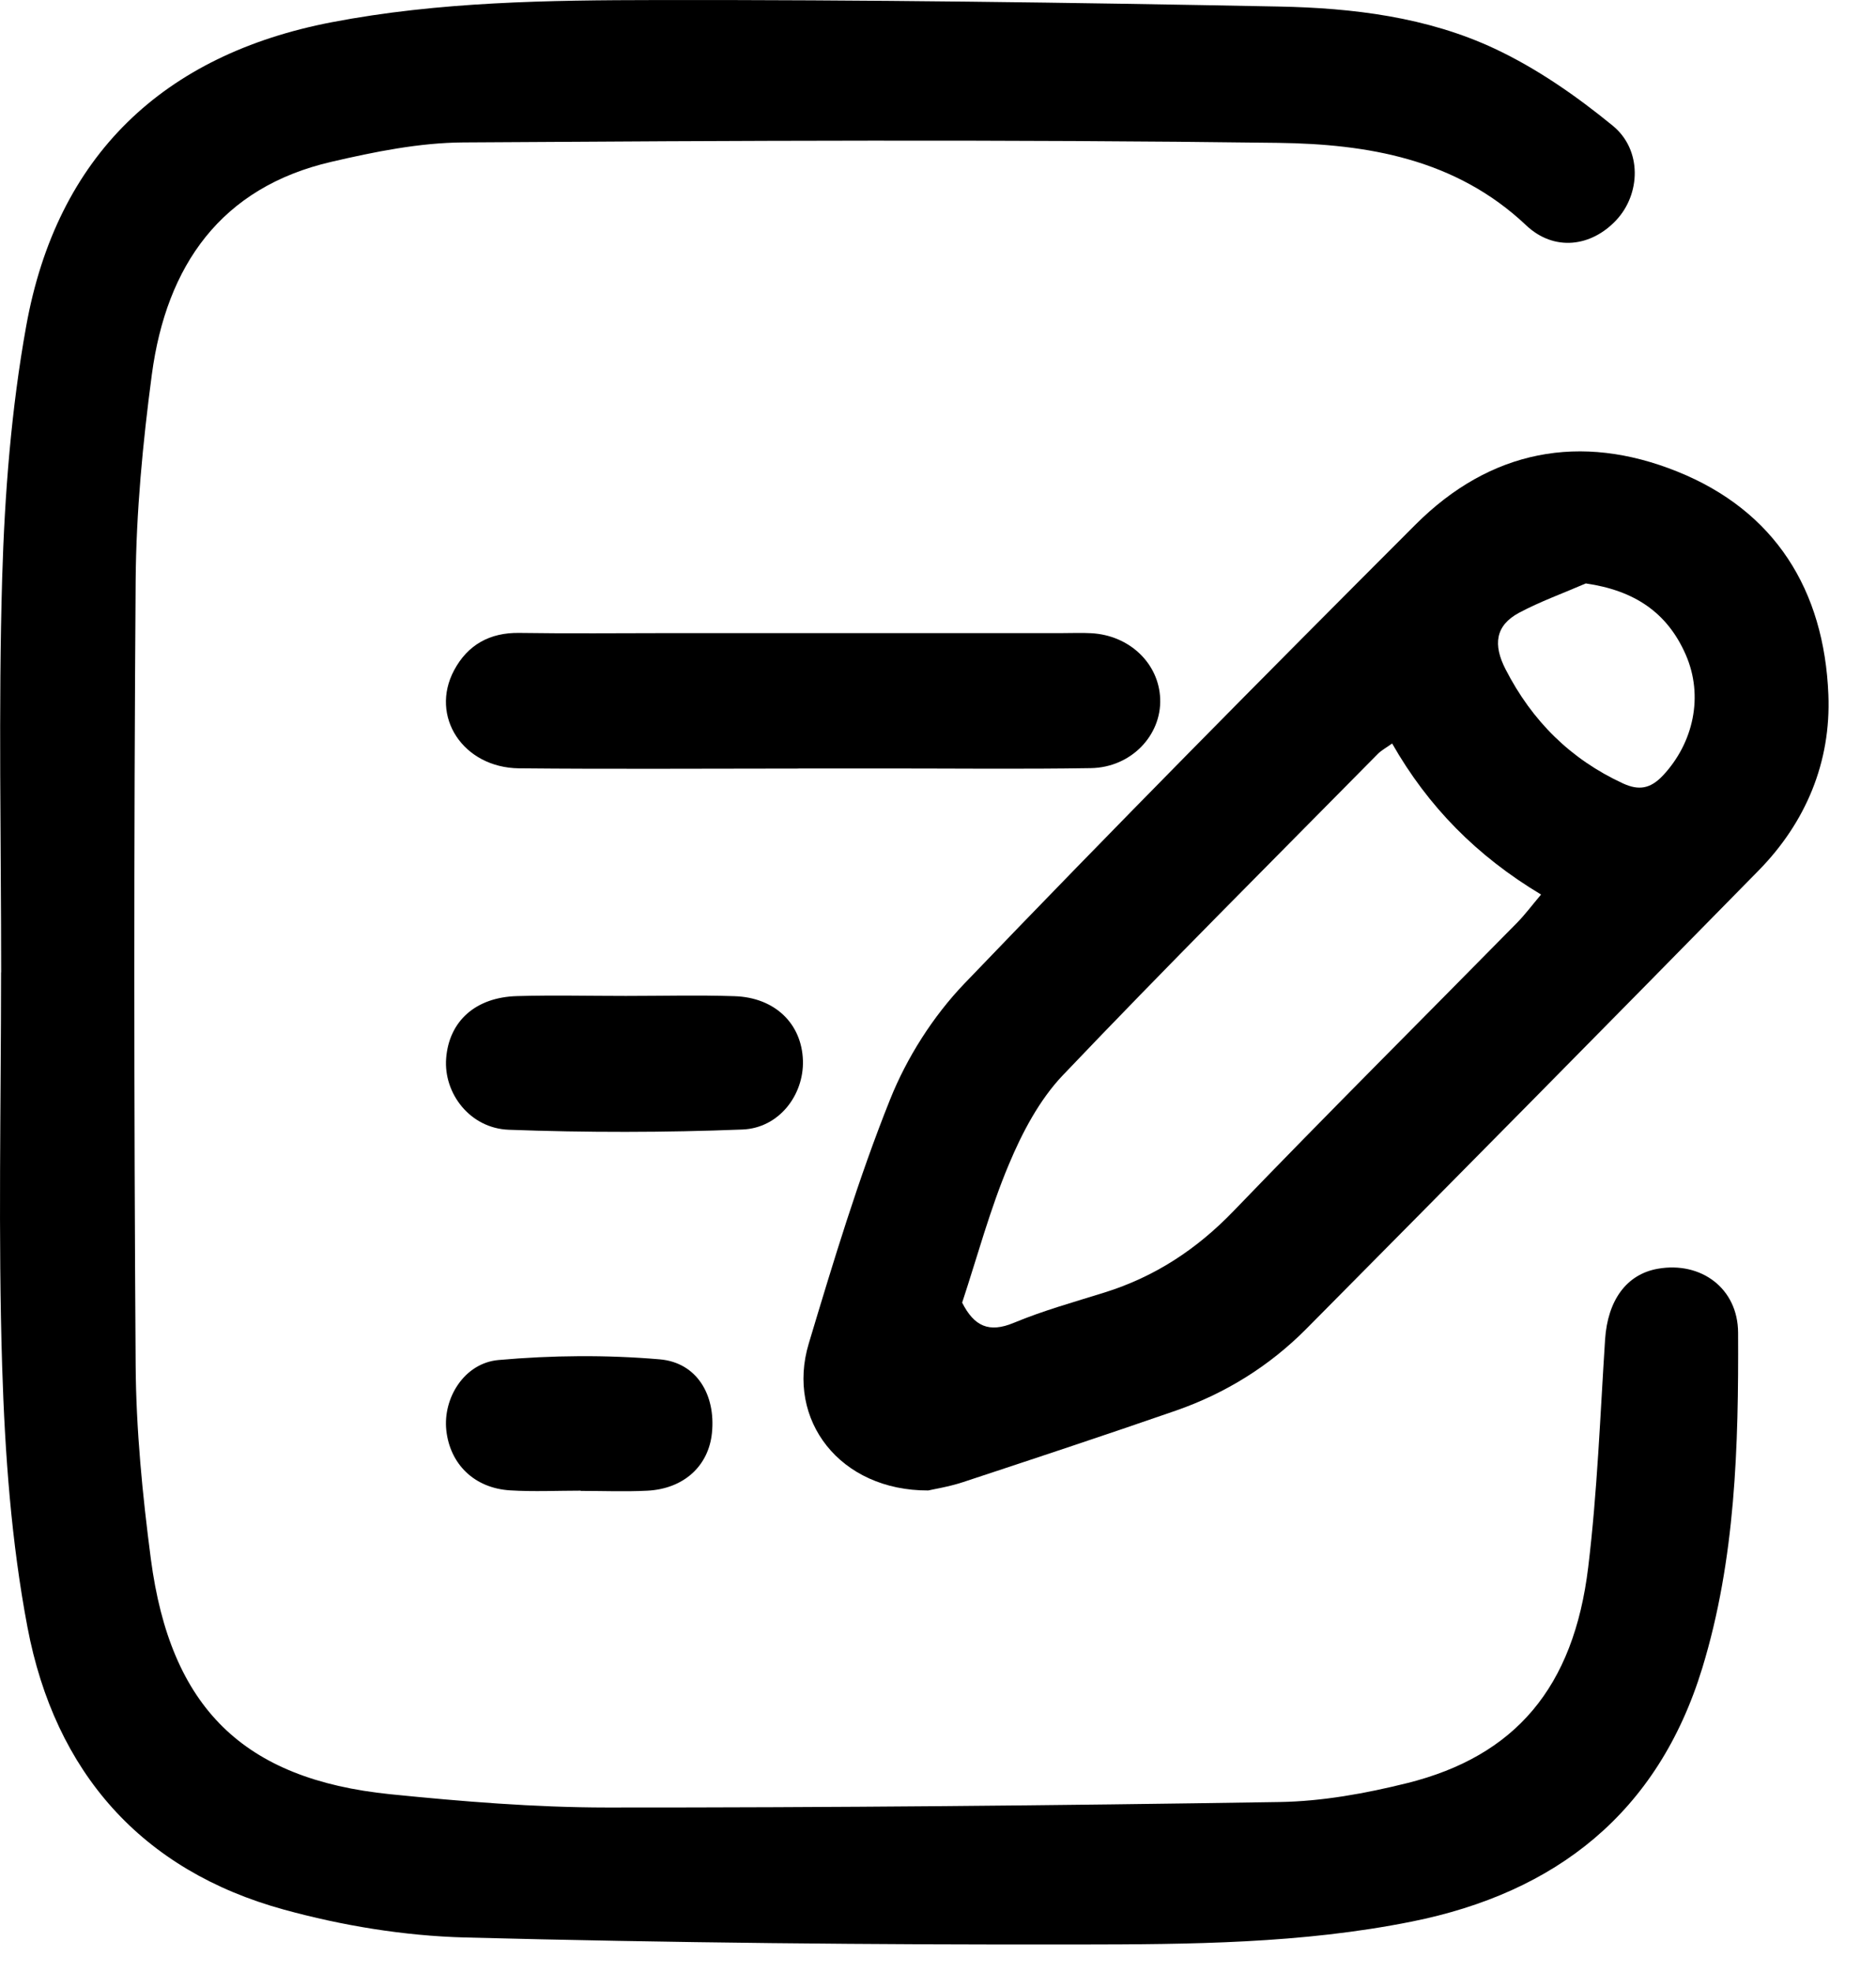 <svg width="39" height="41" viewBox="0 0 39 41" fill="none" xmlns="http://www.w3.org/2000/svg">
<path d="M0.024 20.213C0.024 17.481 -0.035 14.748 0.045 12.02C0.097 10.266 0.234 8.499 0.545 6.777C1.183 3.236 3.394 1.136 6.897 0.462C9.13 0.034 11.391 0.004 13.645 0.001C17.96 -0.006 22.274 0.052 26.589 0.136C28.122 0.166 29.667 0.353 31.073 1.012C31.95 1.423 32.774 1.997 33.528 2.614C34.143 3.118 34.107 4.038 33.598 4.579C33.078 5.133 32.308 5.233 31.728 4.685C30.259 3.296 28.417 2.995 26.57 2.97C20.925 2.896 15.279 2.924 9.633 2.961C8.718 2.967 7.79 3.155 6.894 3.363C4.591 3.894 3.46 5.522 3.157 7.783C2.968 9.205 2.831 10.645 2.82 12.078C2.782 17.511 2.784 22.945 2.82 28.378C2.829 29.723 2.961 31.074 3.136 32.41C3.543 35.505 5.058 36.99 8.112 37.301C9.608 37.452 11.113 37.576 12.615 37.577C17.277 37.579 21.938 37.537 26.599 37.463C27.487 37.449 28.388 37.285 29.253 37.07C31.502 36.509 32.715 35.082 33.017 32.583C33.207 31.013 33.266 29.427 33.368 27.847C33.422 27.033 33.812 26.49 34.468 26.376C35.358 26.221 36.13 26.779 36.133 27.708C36.144 30.057 36.081 32.414 35.388 34.68C34.465 37.694 32.341 39.349 29.347 39.949C27.062 40.408 24.74 40.422 22.428 40.425C18.172 40.432 13.915 40.39 9.66 40.279C8.4 40.245 7.118 40.034 5.9 39.699C2.944 38.887 1.143 36.846 0.571 33.829C0.234 32.052 0.102 30.223 0.045 28.411C-0.04 25.683 0.022 22.95 0.022 20.218L0.024 20.213Z" fill="black"/>
<path d="M19.297 30.986C17.462 30.993 16.335 29.522 16.813 27.932C17.326 26.224 17.842 24.511 18.503 22.86C18.852 21.986 19.398 21.128 20.046 20.451C23.134 17.231 26.273 14.061 29.427 10.906C30.979 9.353 32.857 8.994 34.868 9.803C36.901 10.62 37.923 12.267 38.01 14.443C38.066 15.842 37.543 17.095 36.559 18.098C33.434 21.283 30.299 24.455 27.159 27.624C26.391 28.399 25.477 28.966 24.451 29.324C22.978 29.835 21.497 30.325 20.016 30.814C19.717 30.912 19.403 30.96 19.297 30.986ZM28.942 15.456C28.822 15.543 28.718 15.597 28.64 15.677C26.452 17.895 24.244 20.097 22.095 22.354C21.61 22.863 21.252 23.542 20.976 24.201C20.581 25.137 20.317 26.129 20.002 27.081C20.251 27.573 20.56 27.715 21.073 27.502C21.685 27.247 22.328 27.069 22.96 26.871C24.005 26.545 24.877 25.974 25.645 25.176C27.585 23.161 29.566 21.188 31.528 19.194C31.702 19.018 31.851 18.817 32.037 18.597C30.703 17.797 29.691 16.773 28.94 15.455L28.942 15.456ZM32.963 12.131C32.501 12.332 32.023 12.503 31.58 12.739C31.083 13.005 31.038 13.407 31.299 13.914C31.851 14.991 32.652 15.784 33.74 16.287C34.069 16.438 34.31 16.401 34.574 16.119C35.205 15.442 35.421 14.471 35.045 13.611C34.66 12.73 33.973 12.274 32.965 12.129L32.963 12.131Z" fill="black"/>
<path d="M16.605 15.978C14.667 15.978 12.729 15.992 10.79 15.973C9.627 15.96 8.929 14.894 9.44 13.935C9.723 13.405 10.182 13.149 10.795 13.158C11.836 13.174 12.877 13.162 13.92 13.162C16.64 13.162 19.358 13.162 22.077 13.162C22.281 13.162 22.482 13.153 22.684 13.164C23.48 13.206 24.092 13.791 24.119 14.528C24.147 15.289 23.513 15.955 22.679 15.969C21.262 15.992 19.844 15.976 18.426 15.976C17.818 15.976 17.211 15.976 16.603 15.976L16.605 15.978Z" fill="black"/>
<path d="M13.011 20.705C13.764 20.705 14.516 20.685 15.268 20.71C16.111 20.736 16.669 21.283 16.692 22.049C16.713 22.761 16.198 23.452 15.435 23.482C13.817 23.546 12.194 23.547 10.576 23.487C9.77 23.457 9.219 22.73 9.275 22.002C9.335 21.23 9.885 20.731 10.752 20.708C11.504 20.687 12.257 20.705 13.009 20.705H13.011Z" fill="black"/>
<path d="M12.074 30.99C11.584 30.99 11.094 31.014 10.606 30.984C9.862 30.939 9.354 30.44 9.278 29.733C9.207 29.065 9.652 28.337 10.364 28.274C11.475 28.175 12.606 28.165 13.715 28.26C14.49 28.327 14.879 29.002 14.801 29.786C14.733 30.477 14.215 30.954 13.452 30.991C12.994 31.014 12.531 30.995 12.071 30.995C12.071 30.995 12.071 30.993 12.071 30.991L12.074 30.99Z" fill="black"/>
</svg>
